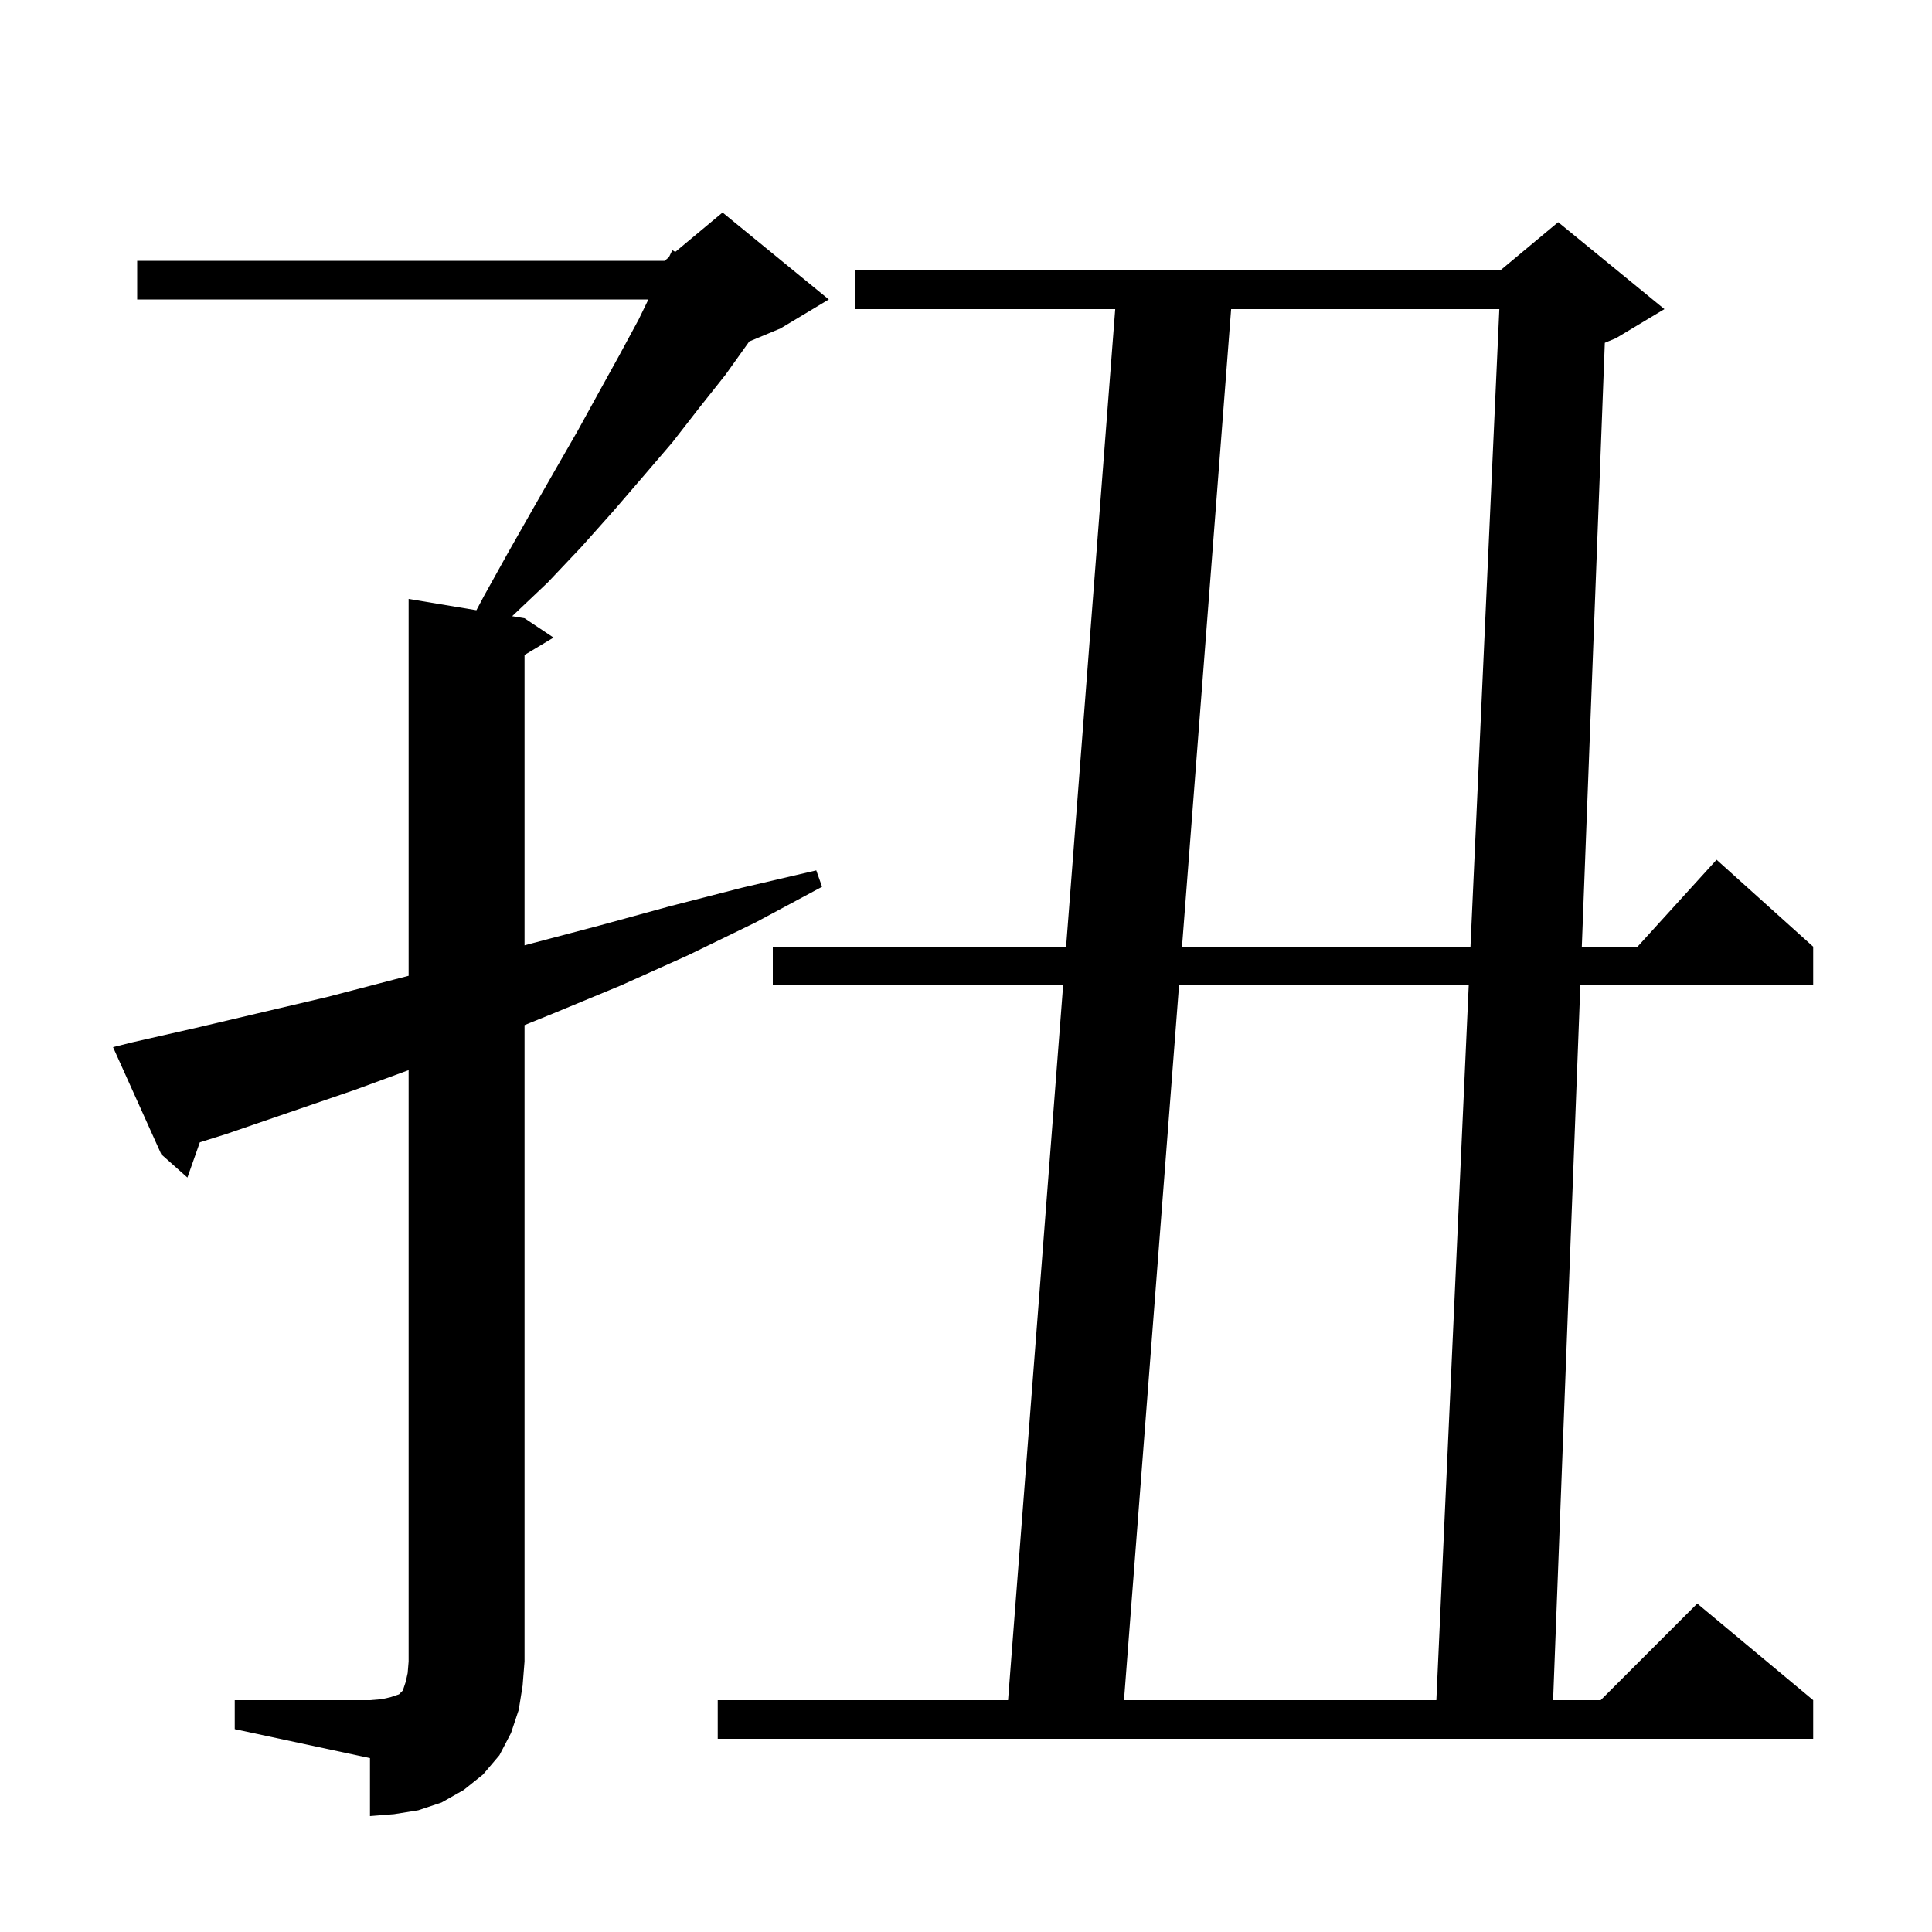 <svg xmlns="http://www.w3.org/2000/svg" xmlns:xlink="http://www.w3.org/1999/xlink" version="1.1" baseProfile="full" viewBox="0 0 200 200" width="200" height="200"><g fill="currentColor"><path d="M 24.3 176.0 L 38.3 176.0 L 39.5 175.9 L 40.4 175.7 L 41.3 175.4 L 41.7 175.0 L 42.0 174.1 L 42.2 173.2 L 42.3 172.0 L 42.3 110.778 L 36.8 112.8 L 23.4 117.4 L 20.688 118.25 L 19.4 121.9 L 16.7 119.5 L 11.7 108.4 L 13.7 107.9 L 20.3 106.4 L 33.9 103.2 L 40.8 101.4 L 42.3 101.014 L 42.3 62.0 L 49.318 63.17 L 50.1 61.7 L 52.6 57.2 L 55.1 52.8 L 57.5 48.6 L 59.8 44.6 L 62.0 40.6 L 64.1 36.8 L 66.1 33.1 L 67.122 31.0 L 14.2 31.0 L 14.2 27.0 L 68.8 27.0 L 69.246 26.628 L 69.6 25.9 L 69.905 26.079 L 74.8 22.0 L 85.8 31.0 L 80.8 34.0 L 77.566 35.347 L 75.1 38.8 L 72.4 42.2 L 69.6 45.8 L 66.6 49.3 L 63.5 52.9 L 60.2 56.6 L 56.7 60.3 L 53.02 63.787 L 54.3 64.0 L 57.3 66.0 L 54.3 67.8 L 54.3 97.861 L 54.9 97.7 L 62.1 95.8 L 69.4 93.8 L 76.8 91.9 L 84.5 90.1 L 85.1 91.8 L 78.2 95.5 L 71.2 98.9 L 64.3 102.0 L 57.3 104.9 L 54.3 106.117 L 54.3 172.0 L 54.1 174.5 L 53.7 177.0 L 52.9 179.4 L 51.7 181.7 L 50.0 183.7 L 48.0 185.3 L 45.7 186.6 L 43.3 187.4 L 40.8 187.8 L 38.3 188.0 L 38.3 182.0 L 24.3 179.0 Z M 172.3 32.0 L 167.3 35.0 L 166.129 35.488 L 163.748 98.0 L 169.518 98.0 L 177.7 89.0 L 187.7 98.0 L 187.7 102.0 L 163.595 102.0 L 160.776 176.0 L 165.7 176.0 L 175.7 166.0 L 187.7 176.0 L 187.7 180.0 L 74.3 180.0 L 74.3 176.0 L 104.354 176.0 L 110.054 102.0 L 80.0 102.0 L 80.0 98.0 L 110.362 98.0 L 115.446 32.0 L 88.5 32.0 L 88.5 28.0 L 155.3 28.0 L 161.3 23.0 Z M 122.054 102.0 L 116.354 176.0 L 148.691 176.0 L 152.041 102.0 Z M 127.446 32.0 L 122.362 98.0 L 152.222 98.0 L 155.209 32.0 Z "/></g></svg>